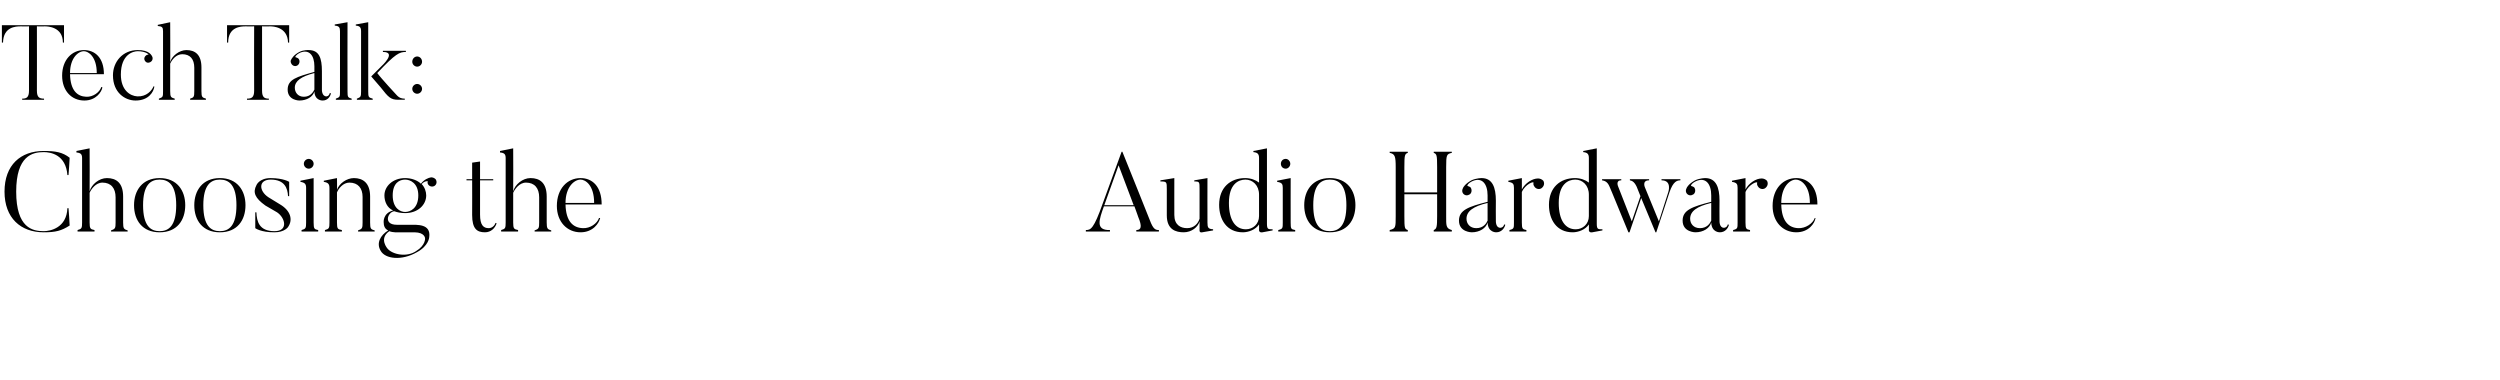<svg xmlns="http://www.w3.org/2000/svg" version="1.1" width="664px" height="100.9px" viewBox="0 0 664 100.9"><desc>Tech Talk: Choosing the Audio Hardware</desc><defs/><g id="Polygon86703"><path d="m18.2 55.3c0 0 .34 4.57.3 4.6c-2.2 1.4-3.7 1.8-6.9 1.8c-6.1 0-10.4-3.8-10.4-10.8c0-7.1 4.3-10.8 10.4-10.8c3.1 0 5 .3 6.9 1.8c.04 0-.3 4.6-.3 4.6c0 0-.29-.01-.3 0c-.4-5.4-4.4-6.1-6.3-6.1c-3 0-7.3 1-7.3 10.5c0 9.7 4.4 10.5 7.3 10.5c1.8 0 6.1-.9 6.3-6.1c.01-.02.3 0 .3 0zm15.7 6.2l-4.4 0c0 0-.04-.34 0-.3c1.1-.4 1.2-.6 1.2-2.1c0 0 0-6.7 0-6.7c0-2.4-1.2-3.9-3.5-3.9c-1.8 0-3 1.8-3.4 2.7c0 0 0 7.9 0 7.9c0 1.6.2 1.8 1.3 2c-.02.03 0 .4 0 .4l-4.5 0c0 0-.02-.37 0-.4c1.1-.3 1.2-.5 1.2-2c0 0 0-17.1 0-17.1c0-1-.3-1.4-1.5-1.5c-.02-.04 0-.4 0-.4l3.5-.7c0 0 .05 11.41 0 11.4c.5-1.8 2.5-3.5 4.6-3.5c2.5 0 4.3 1.3 4.3 4.9c0 0 0 6.9 0 6.9c0 1.6.2 1.8 1.2 2.1c.03-.04 0 .3 0 .3zm8.5-13.8c-2.4 0-4.4 1.4-4.4 6.8c0 5.5 2 6.9 4.4 6.9c2.4 0 4.4-1.4 4.4-6.9c0-5.4-2-6.8-4.4-6.8zm0 14c-4.6 0-6.8-3.2-6.8-7.2c0-3.9 2.2-7.2 6.8-7.2c4.6 0 6.8 3.3 6.8 7.2c0 4-2.2 7.2-6.8 7.2zm16-14c-2.4 0-4.4 1.4-4.4 6.8c0 5.5 2 6.9 4.4 6.9c2.4 0 4.4-1.4 4.4-6.9c0-5.4-2-6.8-4.4-6.8zm0 14c-4.6 0-6.8-3.2-6.8-7.2c0-3.9 2.2-7.2 6.8-7.2c4.6 0 6.8 3.3 6.8 7.2c0 4-2.2 7.2-6.8 7.2zm14.5 0c-3.6.03-5.1-1.1-5.1-1.1l0-4.2c0 0 .27-.01.3 0c.1 2.4.7 5 4.8 5c3.7 0 2.9-3.5.7-5c0 0-3.1-1.8-3.1-1.8c-2.8-2-3.4-3.5-2.4-5.4c0 0 .7-1.9 3.8-1.9c3.46.03 4.9 1 4.9 1l0 3.8c0 0-.3 0-.3 0c-.1-2.1-.9-4.4-4.6-4.4c-3.3 0-3.2 3-.6 4.7c0 0 3.1 1.9 3.1 1.9c2.7 1.6 3.5 4 2.1 6c0 0-.9 1.4-3.6 1.4zm7.8-18.2c0-.7.6-1.3 1.3-1.3c.7 0 1.3.6 1.3 1.3c0 .7-.6 1.3-1.3 1.3c-.7 0-1.3-.6-1.3-1.3zm3.8 18l-4.4 0c0 0-.03-.37 0-.4c1.1-.3 1.2-.5 1.2-2c0 0 0-9.2 0-9.2c0-1-.3-1.4-1.5-1.6c-.03.02 0-.3 0-.3l3.5-.7c0 0 .01 11.82 0 11.8c0 1.7.2 1.8 1.2 2c.04.03 0 .4 0 .4zm15 0l-4.4 0c0 0-.03-.34 0-.3c1.1-.4 1.2-.6 1.2-2.1c0 0 0-6.8 0-6.8c0-2.3-1.2-3.8-3.5-3.8c-1.7 0-2.9 1.6-3.3 2.6c0 0 0 8 0 8c0 1.7.2 1.8 1.3 2c-.02.03 0 .4 0 .4l-4.5 0c0 0-.02-.37 0-.4c1.1-.3 1.2-.5 1.2-2c0 0 0-9.1 0-9.1c0-1.1-.3-1.5-1.5-1.7c-.02.02 0-.3 0-.3l3.5-.7c0 0 .05 3.12 0 3.1c.6-1.7 2.6-3.1 4.5-3.1c2.4 0 4.3 1.3 4.3 4.9c0 0 0 6.9 0 6.9c0 1.7.2 1.8 1.2 2.1c.04-.04 0 .3 0 .3zm8.1-13.8c-1.5 0-3.3.9-3.3 4.2c0 3.4 2 4.4 3.3 4.4c1.4 0 3.5-1 3.5-4.4c0-3.3-2.2-4.2-3.5-4.2zm6.2 1.4c-.2-.2-.3-.6-.2-.9c.1-.2-1-.1-1.6.7c.8.8 1.2 2 1.2 3c0 2.5-2.2 4.7-5.6 4.7c-1.1 0-2.1-.2-2.9-.5c-1.7.2-3 3.6.7 3.6c0 0 3.3 0 3.3 0c2.1 0 5.8-.3 5.3 3.3c0 0-.1 2.3-3.3 4c-4 2.3-8.4 1.8-9.6-.4c-1.2-2-.1-4.1 2-5.4c-.9-.4-1.2-1.2-1.2-2.2c0 0-.2-2.4 2.5-3.1c-1.6-.7-2.3-2.4-2.3-4c0-2.4 2.2-4.6 5.5-4.6c1.7 0 3.3.6 4.2 1.5c.8-1.1 2-1.6 2.7-1.7c.5 0 .9.2 1.2.5c.4.6.3 1.3-.2 1.7c-.5.4-1.3.3-1.7-.2zm-3.3 17.6c2.57-1.55 2.4-3.4 2.4-3.4c0 0-.04-1.57-2.8-1.6c0 0-4.2 0-4.2 0c-.3 0-1.5.1-2.5-.3c-2.9 2-.4 4.7-.5 4.6c1.3 1.6 5.1 2.4 7.6.7zm21.4-7.4c-.4 1.3-1.5 2.4-3.1 2.4c-2.1 0-3.4-.9-3.4-4.6c.03.04 0-9.2 0-9.2l-1.5 0l0-.3l1.5 0l0-4.4l2.1-.3l0 4.7l3.5 0l0 .3l-3.5 0c0 0 0 9.15 0 9.1c0 2.8.9 3.6 2.3 3.6c.9 0 1.6-.7 1.8-1.4c0 0 .3.1.3.1zm14.5 2.2l-4.4 0c0 0-.04-.34 0-.3c1.1-.4 1.2-.6 1.2-2.1c0 0 0-6.7 0-6.7c0-2.4-1.2-3.9-3.5-3.9c-1.8 0-3 1.8-3.4 2.7c0 0 0 7.9 0 7.9c0 1.6.2 1.8 1.3 2c-.02.03 0 .4 0 .4l-4.5 0c0 0-.02-.37 0-.4c1.1-.3 1.2-.5 1.2-2c0 0 0-17.1 0-17.1c0-1-.3-1.4-1.5-1.5c-.02-.04 0-.4 0-.4l3.5-.7c0 0 .05 11.41 0 11.4c.5-1.8 2.5-3.5 4.6-3.5c2.5 0 4.3 1.3 4.3 4.9c0 0 0 6.9 0 6.9c0 1.6.2 1.8 1.2 2.1c.03-.04 0 .3 0 .3zm11.4-7.6c0-4.7-2.3-6.2-3.6-6.2c-1.7 0-4 2-4 6.2c0 0 7.6 0 7.6 0zm1.6 4c-.3 1.4-1.9 3.8-5.2 3.8c-3.6 0-6.3-2.8-6.3-7c0-4.6 2.8-7.4 6.3-7.4c3.1 0 5.6 2.2 5.6 7c0 0-9.6 0-9.6 0c.1 4.5 2 6.2 4.6 6.3c1.9.1 3.8-1.2 4.3-2.7c0 0 .3 0 .3 0zm141.7-3.4l-4-10.6l-3.8 10.6l7.8 0zm6.7 7l-6 0c0 0 .03-.37 0-.4c1.3 0 1.6-.9.5-3.5c.04.05-1-2.8-1-2.8c0 0-8.14 0-8.1 0c-1.3 3.6-2.3 6.4 1.6 6.3c-.02.03 0 .4 0 .4l-6.4 0c0 0 .02-.37 0-.4c1.3 0 2.1-.3 4.5-7.1c.02-.01 5-13.7 5-13.7c0 0 .18.04.2 0c1.8 4.4 7.3 18.2 7.3 18.2c.9 2.4 1.5 2.6 2.4 2.6c0 .03 0 .4 0 .4zm14.4-.3c0 0-2.91.5-2.9.5c-.7.15-.7-.4-.7-.4c0 0 0-2.48 0-2.5c-.4 1.5-2.1 2.9-4.2 2.9c-2.1 0-4.5-.7-4.5-4.5c0 0 0-6.9 0-6.9c0-2 0-2.1-1.7-2.1c-.01 0 0-.3 0-.3l3.7-.6c0 0-.02 9.84 0 9.8c0 2.6 1.6 3.5 3.4 3.5c1.8 0 2.9-1.2 3.3-2.5c0 0 0-7.9 0-7.9c0-1.9 0-2-1.4-2c-.01 0 0-.3 0-.3l3.5-.6c0 0-.03 11.79 0 11.8c0 1.4.2 1.7 1.5 1.8c0 .02 0 .3 0 .3zm12.2-9.5c0-2.5-1.7-4-3.6-4c-1.9 0-4.4 1.2-4.4 6.2c0 4.7 1.8 7 4.5 7c1.9 0 3.5-1.4 3.5-3.5c0 0 0-5.7 0-5.7zm3.6 9.5c0 0-2.72.5-2.7.5c-.86.15-.9-.5-.9-.5c0 0 .04-1.57 0-1.6c-.9 1.4-2.8 2.1-4.3 2.1c-4.3 0-6.3-3.4-6.3-7.3c0-4.6 3-7.1 6.9-7.1c1.5 0 2.8.5 3.7 1.2c0 0 0-6.5 0-6.5c0-1-.3-1.5-1.5-1.6c.01.03 0-.3 0-.3l3.6-.7c0 0-.02 19.99 0 20c0 1.5.3 1.5 1.5 1.5c.01-.01 0 .3 0 .3zm2.2-17.7c0-.7.5-1.3 1.3-1.3c.6 0 1.2.6 1.2 1.3c0 .7-.6 1.3-1.2 1.3c-.8 0-1.3-.6-1.3-1.3zm3.8 18l-4.5 0c0 0 .04-.37 0-.4c1.2-.3 1.2-.5 1.2-2c0 0 0-9.2 0-9.2c0-1-.2-1.4-1.5-1.6c.04.02 0-.3 0-.3l3.6-.7c0 0-.02 11.82 0 11.8c0 1.7.1 1.8 1.2 2c.01.03 0 .4 0 .4zm9.2-13.8c-2.4 0-4.4 1.4-4.4 6.8c0 5.5 2 6.9 4.4 6.9c2.4 0 4.4-1.4 4.4-6.9c0-5.4-2-6.8-4.4-6.8zm0 14c-4.6 0-6.8-3.2-6.8-7.2c0-3.9 2.2-7.2 6.8-7.2c4.6 0 6.8 3.3 6.8 7.2c0 4-2.2 7.2-6.8 7.2zm30.9-4.3c0 2.4-.1 3.3 1.5 3.7c-.01.03 0 .4 0 .4l-4.8 0c0 0-.01-.37 0-.4c.8-.3.9-.9.9-3.7c.02-.02 0-5.8 0-5.8l-8.7 0c0 0-.01 5.78 0 5.8c0 3.3.1 3.4.9 3.7c.05.03 0 .4 0 .4l-4.8 0c0 0-.01-.37 0-.4c1.6-.4 1.6-.7 1.6-3.7c0 0 0-13 0-13c0-2.9-.2-3.5-1.6-3.8c-.01.04 0-.3 0-.3l4.8 0c0 0 .05.34 0 .3c-.8.3-.9.6-.9 3.8c-.01.02 0 6.7 0 6.7l8.7 0c0 0 .02-6.68 0-6.7c0-3.2-.1-3.5-.9-3.8c-.01.04 0-.3 0-.3l4.8 0c0 0-.01.34 0 .3c-1.4.3-1.5.6-1.5 3.8c0 0 0 13 0 13zm5.4.7c0 1.3.9 2.5 2.6 2.5c1.9 0 2.7-1.3 3-2c0 0 0-4.7 0-4.7c-3.8.9-5.6 2.2-5.6 4.2zm10 1.5c0 0 .3.1.3.1c-.2.9-1 2-2.4 2c0 0-2.2.1-2.3-2.6c-.4 1.5-2.1 2.6-4.2 2.6c0 0-3.4 0-3.4-3.1c0-2.8 2.5-3.7 7.6-5c0 0 0-1.7 0-1.7c0-3.1-1.5-4.9-4-3.8c-1.3.6-1.5 1.3-1.3 1.3c.3.1.6.2.8.4c.4.6.3 1.4-.2 1.8c-.6.4-1.3.4-1.8-.2c-.3-.4-.3-.9-.1-1.3c.1-.4.7-1.3 2.3-2.2c1.3-.6 2.7-.6 2.7-.6c2.9 0 3.8 2.5 3.8 6c-.04.03 0 5.4 0 5.4c0 0-.07 1.83 1.2 1.8c0 0 .8 0 1-.9zm10.4-11.6c.4.7.2 1.5-.5 2c-.6.4-1.5.2-1.9-.5c-.2-.3-.3-.6-.2-.9c.2-.6-2.2.3-3.1 2.4c0 0 0 8.1 0 8.1c0 1.7.2 1.8 1.2 2c.05.03 0 .4 0 .4l-4.5 0c0 0 .05-.37 0-.4c1.2-.3 1.2-.5 1.2-2c0 0 0-9.2 0-9.2c0-1-.2-1.4-1.5-1.6c.05.02 0-.3 0-.3l3.6-.7c0 0 .02 3.03 0 3c.9-1.7 2.8-2.9 4.3-2.9c.5 0 1 .2 1.4.6zm12.1 3.7c0-2.5-1.7-4-3.6-4c-1.9 0-4.4 1.2-4.4 6.2c0 4.7 1.8 7 4.5 7c1.9 0 3.5-1.4 3.5-3.5c0 0 0-5.7 0-5.7zm3.6 9.5c0 0-2.72.5-2.7.5c-.86.15-.9-.5-.9-.5c0 0 .04-1.57 0-1.6c-.9 1.4-2.8 2.1-4.3 2.1c-4.3 0-6.3-3.4-6.3-7.3c0-4.6 3-7.1 6.9-7.1c1.5 0 2.8.5 3.7 1.2c0 0 0-6.5 0-6.5c0-1-.3-1.5-1.5-1.6c.01.03 0-.3 0-.3l3.6-.7c0 0-.02 19.99 0 20c0 1.5.3 1.5 1.5 1.5c.01-.01 0 .3 0 .3zm20.7-13.6c0 0 .04.3 0 .3c-.8 0-1.9.2-2.9 3.2c.03.04-3.5 10.6-3.5 10.6l-.2 0l-3.8-9.1l-3.1 9.1c0 0-.26.03-.3 0c-4.7-11.5-5-12.1-5-12.1c-.6-1.5-1.5-1.6-2-1.7c.05 0 0-.3 0-.3l5.1 0c0 0 .05.3 0 .3c-1.6 0-.8 1.7-.8 1.7l3.6 9.2c0 0 2.32-6.7 2.3-6.7c-.9-2.2-1-2.5-1-2.5c-.7-1.5-1.4-1.6-1.8-1.7c-.03 0 0-.3 0-.3l5.1 0c0 0 0 .3 0 .3c-1.98 0-1.1 1.9-1.1 1.9l3.7 9l2.5-7.8c0 0 1.05-3.1-1.8-3.1c-.03 0 0-.3 0-.3l5 0zm2.6 10.5c0 1.3.9 2.5 2.6 2.5c1.9 0 2.7-1.3 3-2c0 0 0-4.7 0-4.7c-3.8.9-5.6 2.2-5.6 4.2zm10 1.5c0 0 .3.1.3.1c-.2.9-1 2-2.4 2c0 0-2.2.1-2.3-2.6c-.4 1.5-2.1 2.6-4.2 2.6c0 0-3.4 0-3.4-3.1c0-2.8 2.5-3.7 7.6-5c0 0 0-1.7 0-1.7c0-3.1-1.5-4.9-4-3.8c-1.3.6-1.5 1.3-1.3 1.3c.3.1.6.2.8.4c.4.6.3 1.4-.2 1.8c-.6.4-1.3.4-1.8-.2c-.3-.4-.3-.9-.1-1.3c.1-.4.7-1.3 2.3-2.2c1.3-.6 2.7-.6 2.7-.6c2.9 0 3.8 2.5 3.8 6c-.04.03 0 5.4 0 5.4c0 0-.07 1.83 1.2 1.8c0 0 .8 0 1-.9zm10.4-11.6c.4.7.2 1.5-.5 2c-.6.4-1.5.2-1.9-.5c-.2-.3-.3-.6-.2-.9c.2-.6-2.2.3-3.1 2.4c0 0 0 8.1 0 8.1c0 1.7.2 1.8 1.2 2c.05.03 0 .4 0 .4l-4.5 0c0 0 .05-.37 0-.4c1.2-.3 1.2-.5 1.2-2c0 0 0-9.2 0-9.2c0-1-.2-1.4-1.5-1.6c.05.02 0-.3 0-.3l3.6-.7c0 0 .02 3.03 0 3c.9-1.7 2.8-2.9 4.3-2.9c.5 0 1 .2 1.4.6zm11.4 5.9c0-4.7-2.4-6.2-3.7-6.2c-1.7 0-3.9 2-3.9 6.2c0 0 7.6 0 7.6 0zm1.5 4c-.2 1.4-1.8 3.8-5.1 3.8c-3.6 0-6.3-2.8-6.3-7c0-4.6 2.8-7.4 6.3-7.4c3 0 5.6 2.2 5.6 7c0 0-9.6 0-9.6 0c.1 4.5 2 6.2 4.5 6.3c1.9.1 3.9-1.2 4.4-2.7c0 0 .2 0 .2 0z" stroke="none" fill="#000"/></g><g id="Polygon86702"><path d="m17 6.7l0 4.6c0 0-.28.04-.3 0c0-4.2-4.1-4.3-4.7-4.3c.04.03-2.2 0-2.2 0c0 0 .03 17.08 0 17.1c0 1.8.7 2.1 1.9 2.1c-.02-.05 0 .3 0 .3l-5.8 0c0 0-.05-.35 0-.3c1.1 0 1.8-.3 1.8-2.1c0-.02 0-17.1 0-17.1c0 0-2.21.03-2.2 0c-1.3 0-4.6.1-4.7 4.3c.01.04-.3 0-.3 0l0-4.6l16.5 0zm8.7 12.7c0-4.3-2.2-5.8-3.4-5.8c-1.6 0-3.7 1.9-3.7 5.8c0 0 7.1 0 7.1 0zm1.5 3.8c-.2 1.2-1.7 3.5-4.8 3.5c-3.4 0-5.9-2.6-5.9-6.6c0-4.2 2.6-6.8 5.8-6.8c2.9 0 5.3 2 5.3 6.4c0 0-9 0-9 0c.1 4.3 1.9 5.9 4.3 6c1.8.1 3.6-1.2 4-2.6c0 0 .3.1.3.1zm13.8-.2c-.2 1.4-1.5 3.7-5 3.7c-2.8 0-6-2.1-6-6.7c0-3.5 2.5-6.7 6.6-6.7c3.1 0 3.7 1.4 3.9 1.9c.1.4 0 .8-.3 1.1c-.4.4-1.1.5-1.5.1c-.5-.5-.5-1.1 0-1.6c.2-.2.5-.3.7-.3c.3.1-.6-.9-2.8-.9c-1.2 0-4.5.8-4.5 6.2c0 4.1 2.4 5.7 4.4 5.8c2.4.1 3.8-1.5 4.3-2.7c0 0 .2.1.2.1zm13.7 3.5l-4.2 0c0 0-.02-.32 0-.3c1-.3 1.1-.5 1.1-2c0 0 0-6.2 0-6.2c0-2.3-1.1-3.6-3.2-3.6c-1.7 0-2.8 1.6-3.2 2.5c0 0 0 7.3 0 7.3c0 1.6.2 1.7 1.2 2c0-.05 0 .3 0 .3l-4.2 0c0 0 0-.35 0-.3c1.1-.4 1.1-.5 1.1-2c0 0 0-15.9 0-15.9c0-1-.2-1.3-1.4-1.4c.02-.04 0-.3 0-.3l3.3-.7c0 0 .05 10.62 0 10.6c.4-1.6 2.4-3.2 4.3-3.2c2.3 0 4 1.2 4 4.6c0 0 0 6.3 0 6.3c0 1.6.2 1.7 1.2 2c-.04-.02 0 .3 0 .3zm22.1-19.8l0 4.6c0 0-.33.04-.3 0c-.1-4.2-4.1-4.3-4.7-4.3c-.01.03-2.2 0-2.2 0c0 0-.02 17.08 0 17.1c0 1.8.7 2.1 1.8 2.1c.03-.05 0 .3 0 .3l-5.8 0c0 0 0-.35 0-.3c1.2 0 1.9-.3 1.9-2.1c-.05-.02 0-17.1 0-17.1c0 0-2.26.03-2.3 0c-1.2 0-4.6.1-4.6 4.3c-.04.04-.3 0-.3 0l0-4.6l16.5 0zm1.5 16.6c0 1.2.8 2.4 2.4 2.4c1.8 0 2.5-1.3 2.8-1.9c0 0 0-4.4 0-4.4c-3.5.9-5.2 2.1-5.2 3.9zm9.3 1.4c0 0 .3.1.3.1c-.2.9-.9 1.9-2.2 1.9c0 0-2.1.1-2.2-2.4c-.4 1.4-2 2.4-4 2.4c0 0-3.1 0-3.1-2.9c0-2.7 2.4-3.4 7.1-4.7c0 0 0-1.5 0-1.5c0-2.9-1.4-4.6-3.8-3.6c-1.2.6-1.4 1.2-1.2 1.2c.3.1.6.2.8.4c.4.5.3 1.3-.2 1.7c-.5.4-1.2.3-1.6-.2c-.3-.4-.4-.9-.2-1.2c.2-.4.7-1.3 2.2-2.1c1.2-.6 2.5-.5 2.5-.5c2.8 0 3.5 2.2 3.5 5.6c.01-.03 0 5 0 5c0 0-.02 1.69 1.2 1.7c0 0 .7 0 .9-.9zm5.8 1.8l-4.2 0c0 0 .01-.35 0-.3c1.1-.4 1.1-.5 1.1-1.9c0 0 0-16 0-16c0-1-.2-1.4-1.4-1.5c.03.03 0-.3 0-.3l3.4-.6c0 0-.04 18.38 0 18.4c0 1.5.1 1.6 1.1 1.9c.01-.05 0 .3 0 .3zm14.1 0c0 0-1.74-.04-1.7 0c-2 0-2.6-.6-4.7-3.3c-.27-.35-2.5-2.9-2.5-2.9l2.7-2.7c0 0 4.23-3.82.4-3.8c.02 0 0-.3 0-.3l6.1 0c0 0 0 .3 0 .3c-1.7 0-2.7.4-7.6 5.6c1 1.4 5.1 5.8 5.1 5.8c.8.9 1.5 1 2.2 1c.02-.05 0 .3 0 .3zm-8.5 0l-4.2 0c0 0-.05-.35 0-.3c1-.4 1.1-.5 1.1-1.9c0 0 0-16 0-16c0-1-.3-1.4-1.4-1.5c-.03.03 0-.3 0-.3l3.3-.6c0 0 0 18.38 0 18.4c0 1.5.1 1.6 1.2 1.9c-.05-.05 0 .3 0 .3zm10.5-10.1c0-.8.6-1.4 1.3-1.4c.7 0 1.3.6 1.3 1.4c0 .7-.6 1.3-1.3 1.3c-.7 0-1.3-.6-1.3-1.3zm0 7.2c0-.7.6-1.3 1.3-1.3c.7 0 1.3.6 1.3 1.3c0 .7-.6 1.3-1.3 1.3c-.7 0-1.3-.6-1.3-1.3z" stroke="none" fill="#000"/></g></svg>